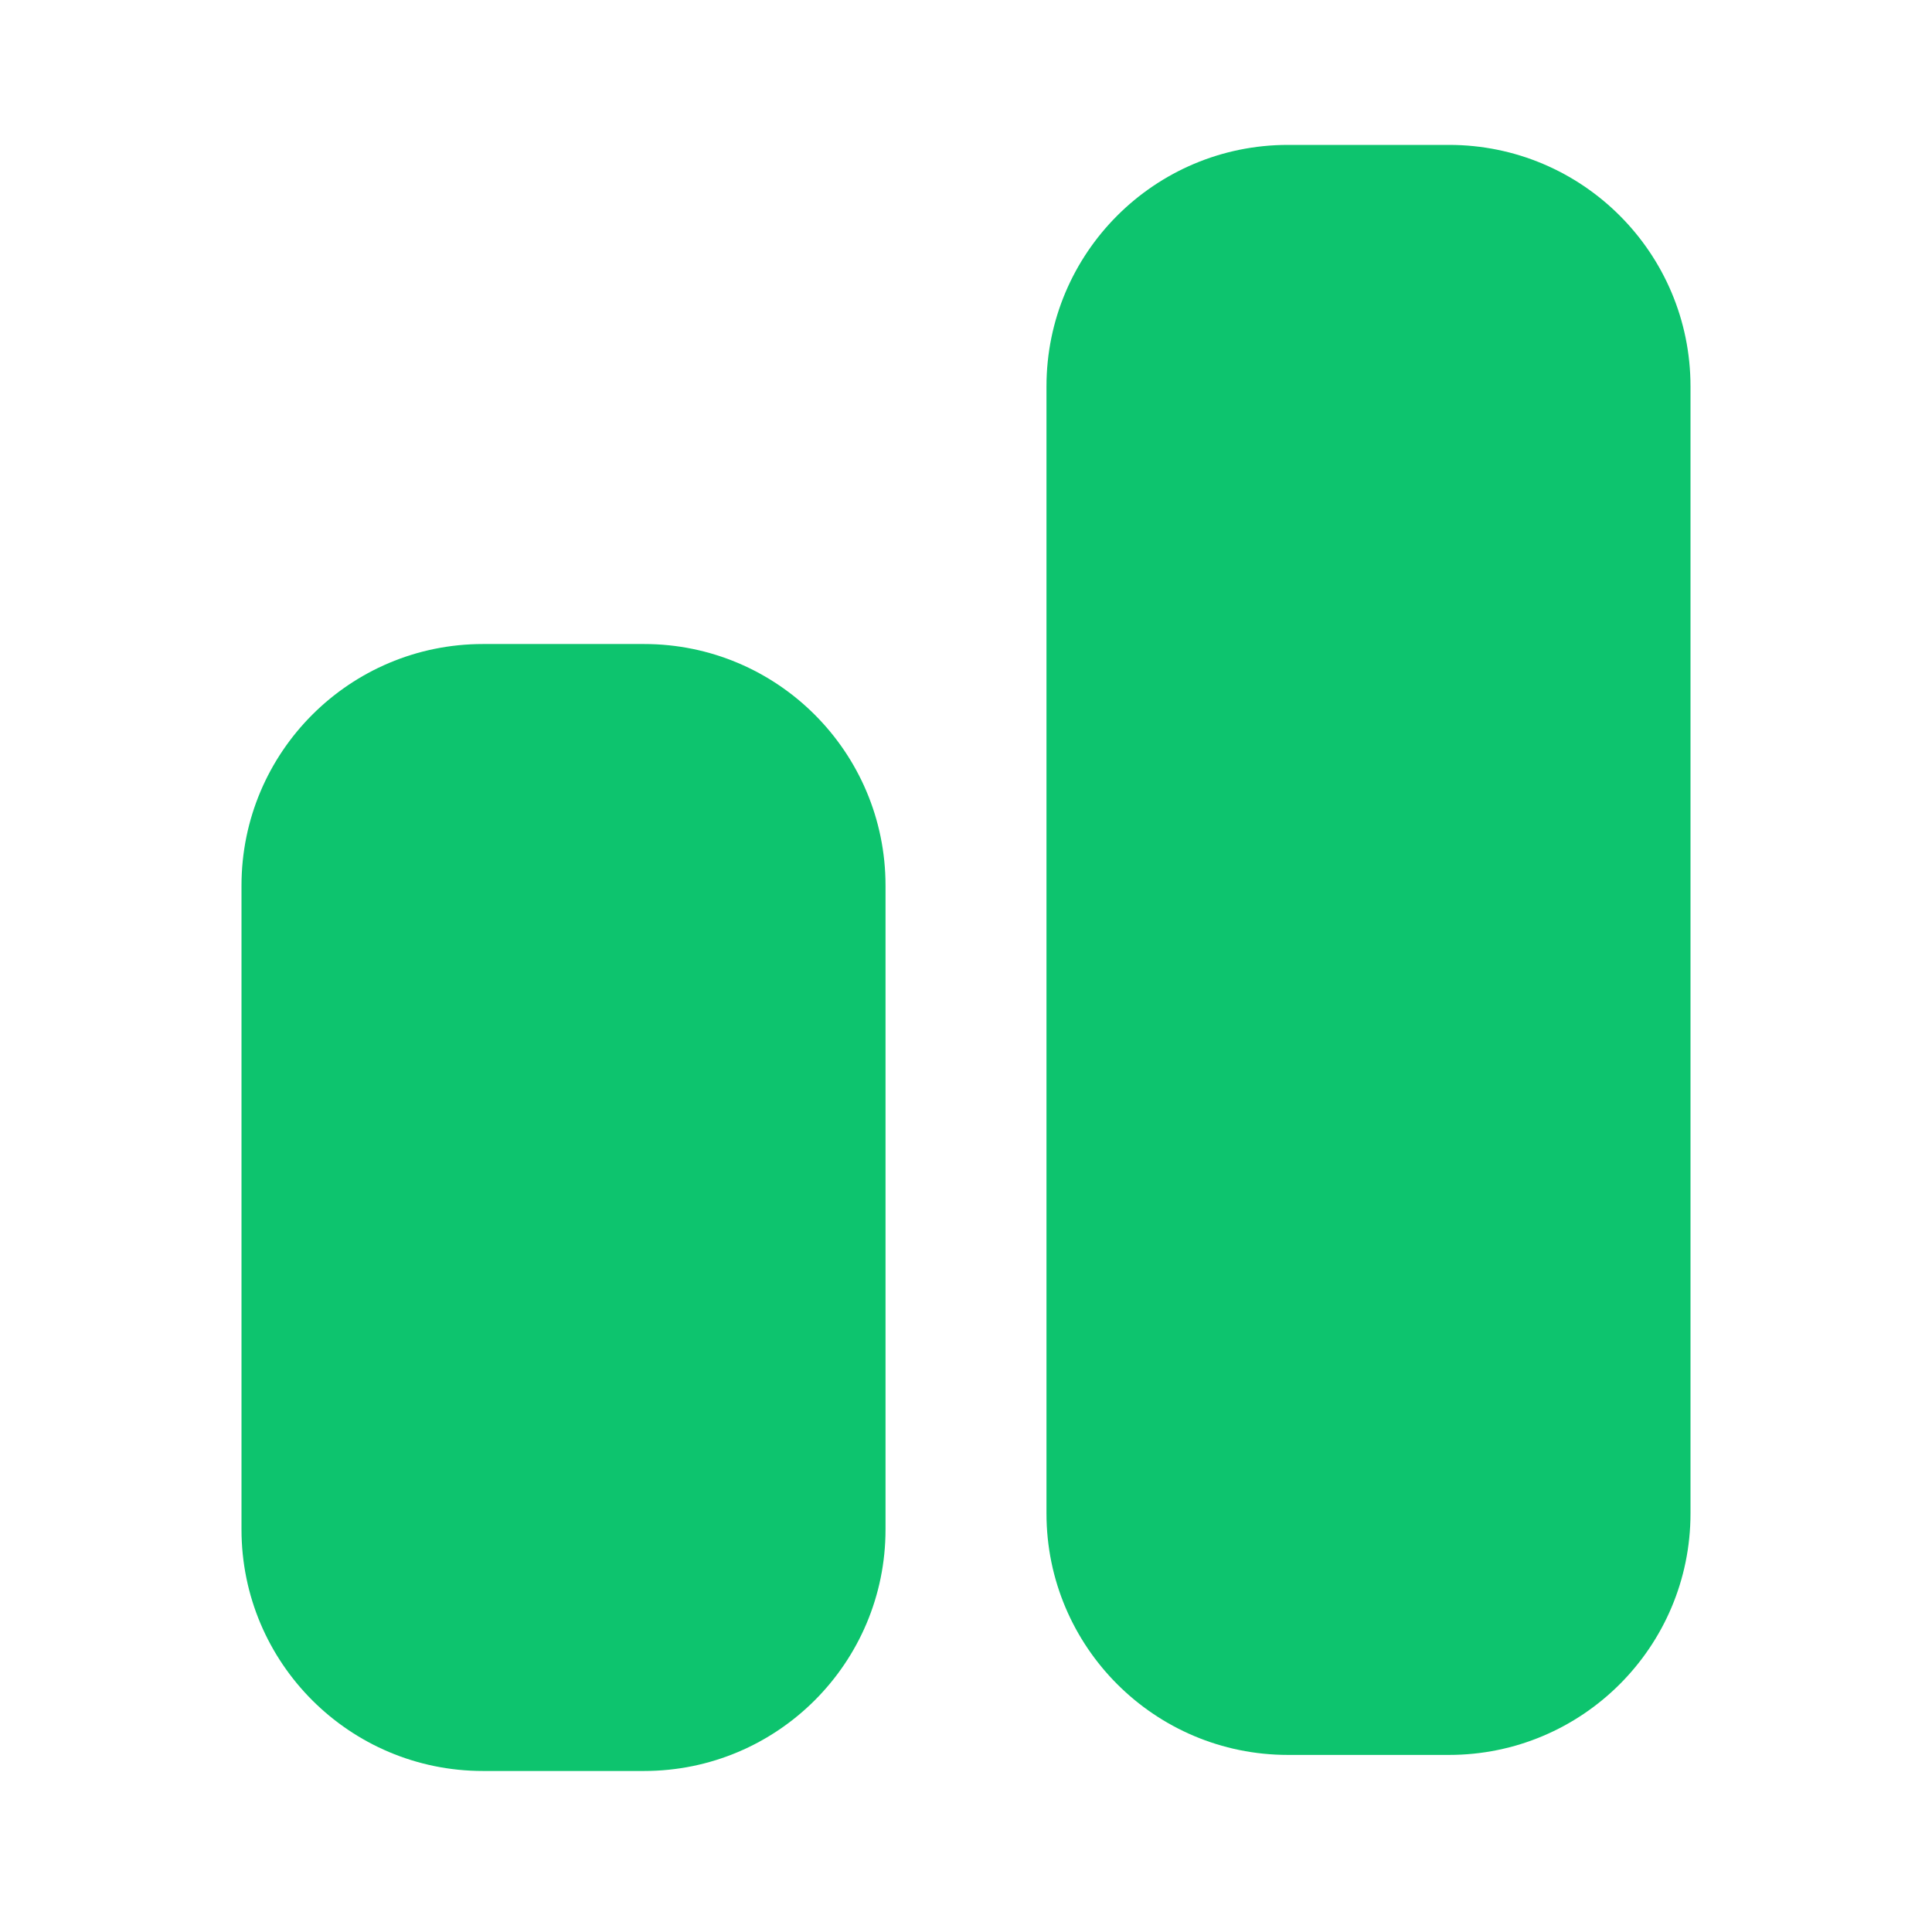 <svg width="32" height="32" viewBox="0 0 32 32" fill="none" xmlns="http://www.w3.org/2000/svg">
<path d="M10.667 10.667H8C5.791 10.667 4 12.458 4 14.667V25.333C4 27.543 5.791 29.333 8 29.333H10.667C12.876 29.333 14.667 27.543 14.667 25.333V14.667C14.667 12.458 12.876 10.667 10.667 10.667Z" fill="#0DC46E"/>
<path d="M24 2.4H21.333C19.124 2.4 17.333 4.191 17.333 6.4V25.067C17.333 27.276 19.124 29.067 21.333 29.067H24C26.209 29.067 28 27.276 28 25.067V6.4C28 4.191 26.209 2.4 24 2.4Z" fill="#0DC46E"/>
</svg>
